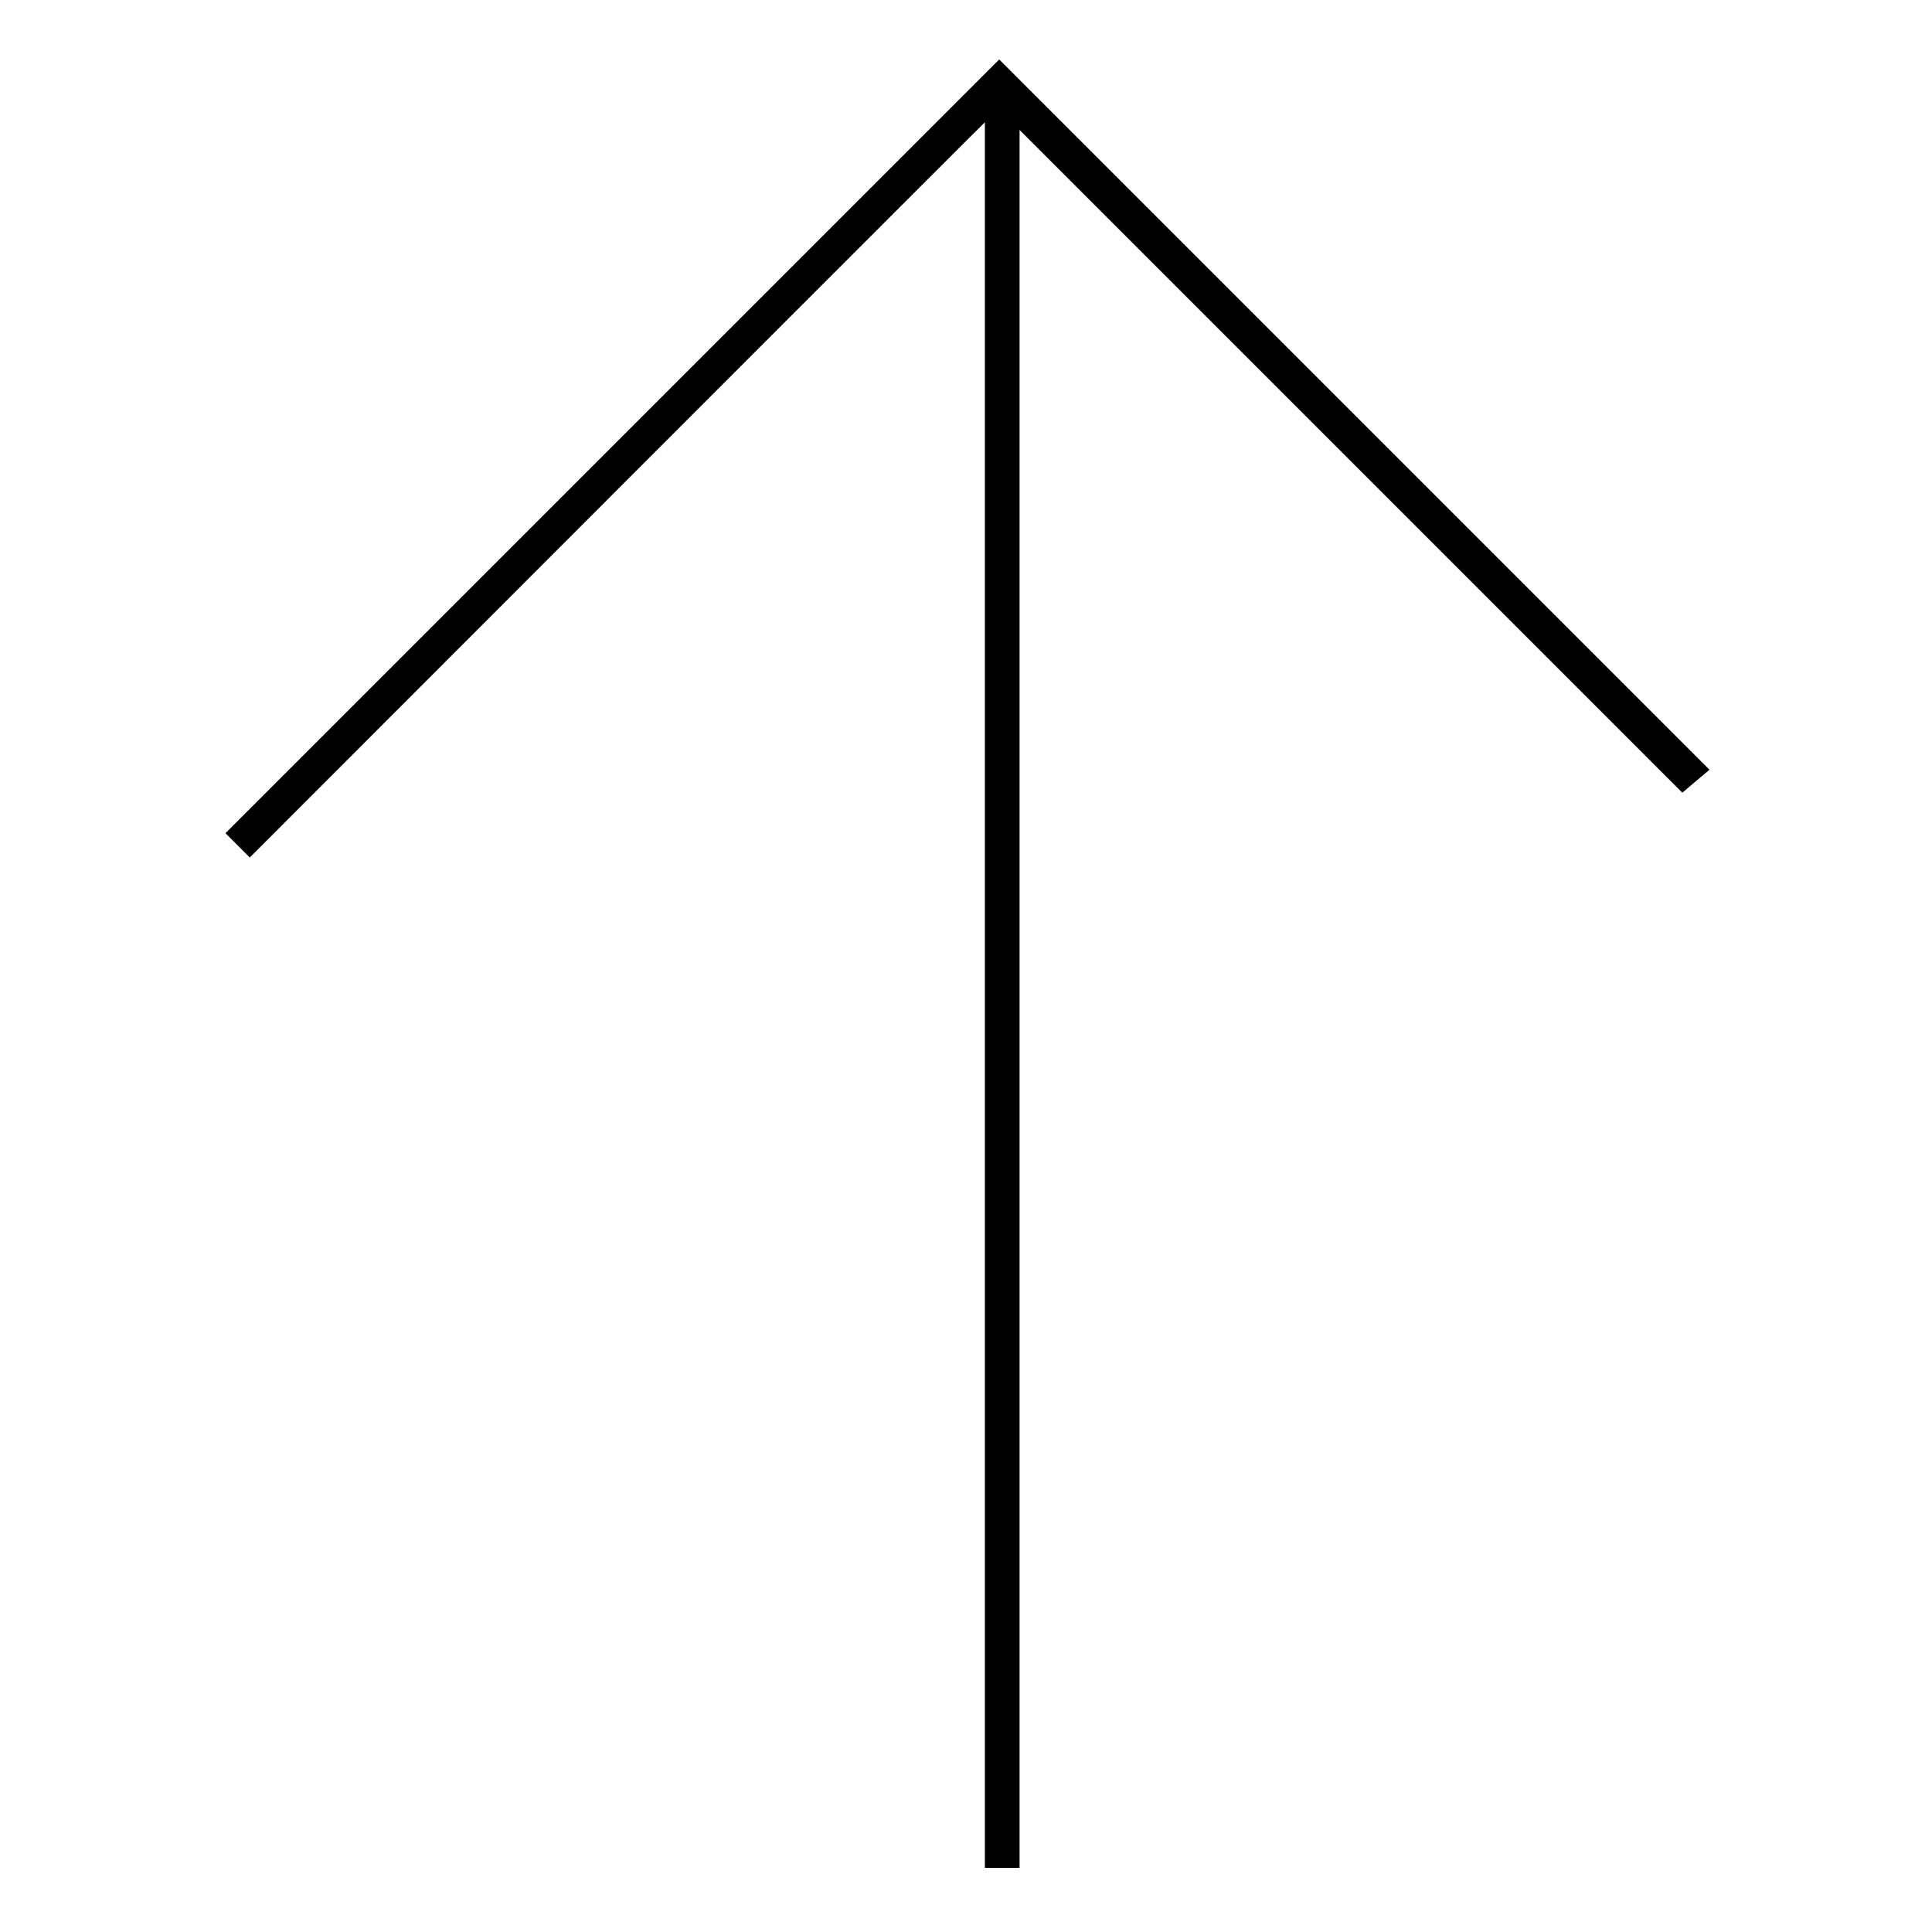 <?xml version="1.0" encoding="utf-8"?>
<!-- Svg Vector Icons : http://www.onlinewebfonts.com/icon -->
<!DOCTYPE svg PUBLIC "-//W3C//DTD SVG 1.1//EN" "http://www.w3.org/Graphics/SVG/1.1/DTD/svg11.dtd">
<svg version="1.1" xmlns="http://www.w3.org/2000/svg" xmlns:xlink="http://www.w3.org/1999/xlink" x="0px" y="0px" viewBox="0 0 256 256" enable-background="new 0 0 256 256" xml:space="preserve">
<g> <path stroke-width="3" fill-opacity="0" stroke="#000000"  d="M33.1,111.5l-1.1-1.1c34.3-34.3,99.8-99.8,99.8-99.8l0.6-0.6l0.6,0.6c56,56,56,56,91.3,91.3L223,103 c-35.2-35.2-35.3-35.3-90.7-90.7C125.7,18.8,65.5,79.1,33.1,111.5z M133.6,12.6l0,233.4H132l0-233.4H133.6z"/></g>
</svg>